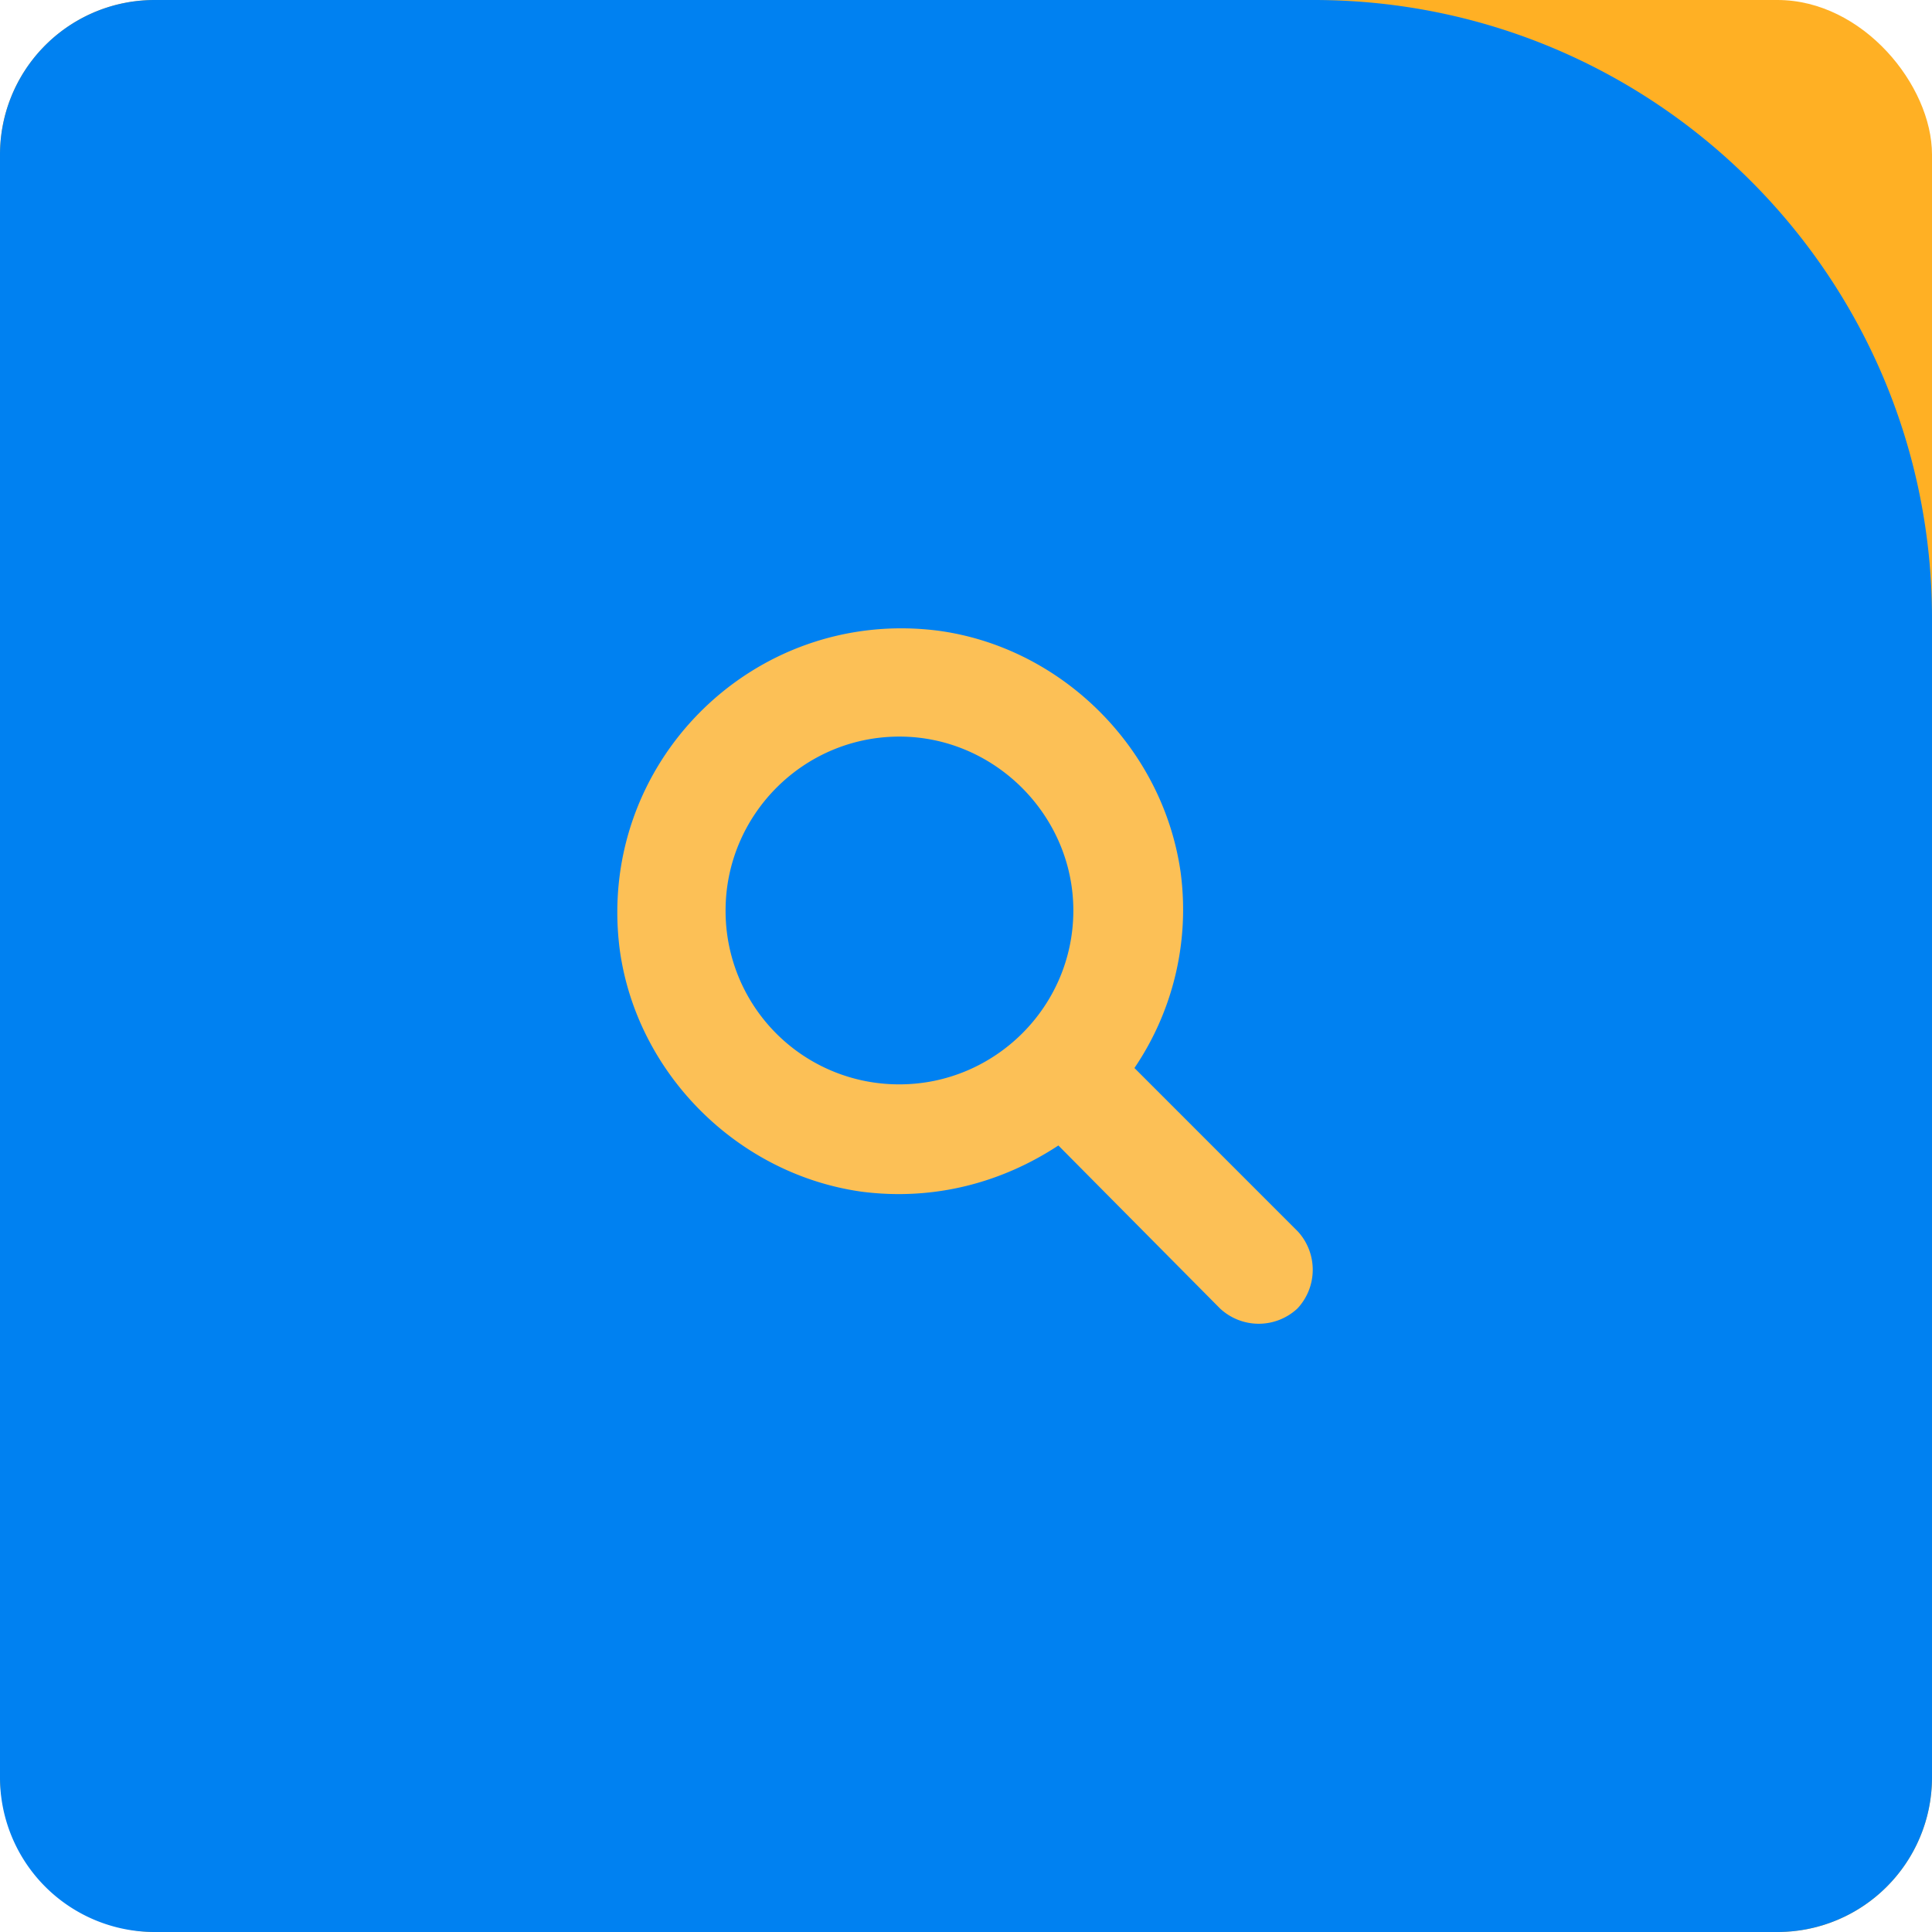 <svg width="50" height="50" viewBox="0 0 50 50" fill="none" xmlns="http://www.w3.org/2000/svg">
    <rect width="50" height="50" rx="4" fill="#FFB024"/>
    <path d="M0 4a4 4 0 0 1 4-4h30c8.837 0 16 7.163 16 16v30a4 4 0 0 1-4 4H4a4 4 0 0 1-4-4V4z" fill="#0081F1"/>
    <path d="m33.578 31.86-4.219-4.22a7.3 7.3 0 0 0 1.196-5.062c-.457-3.234-3.094-5.836-6.293-6.258-4.782-.597-8.825 3.446-8.227 8.227.422 3.2 3.024 5.836 6.258 6.293 1.898.246 3.656-.246 5.098-1.195l4.183 4.218a1.467 1.467 0 0 0 2.004 0 1.467 1.467 0 0 0 0-2.004zm-14.8-8.297c0-2.461 2.003-4.5 4.5-4.5 2.46 0 4.5 2.039 4.5 4.5 0 2.496-2.04 4.5-4.5 4.5a4.486 4.486 0 0 1-4.5-4.5z" fill="#FCC056"/>
</svg>
